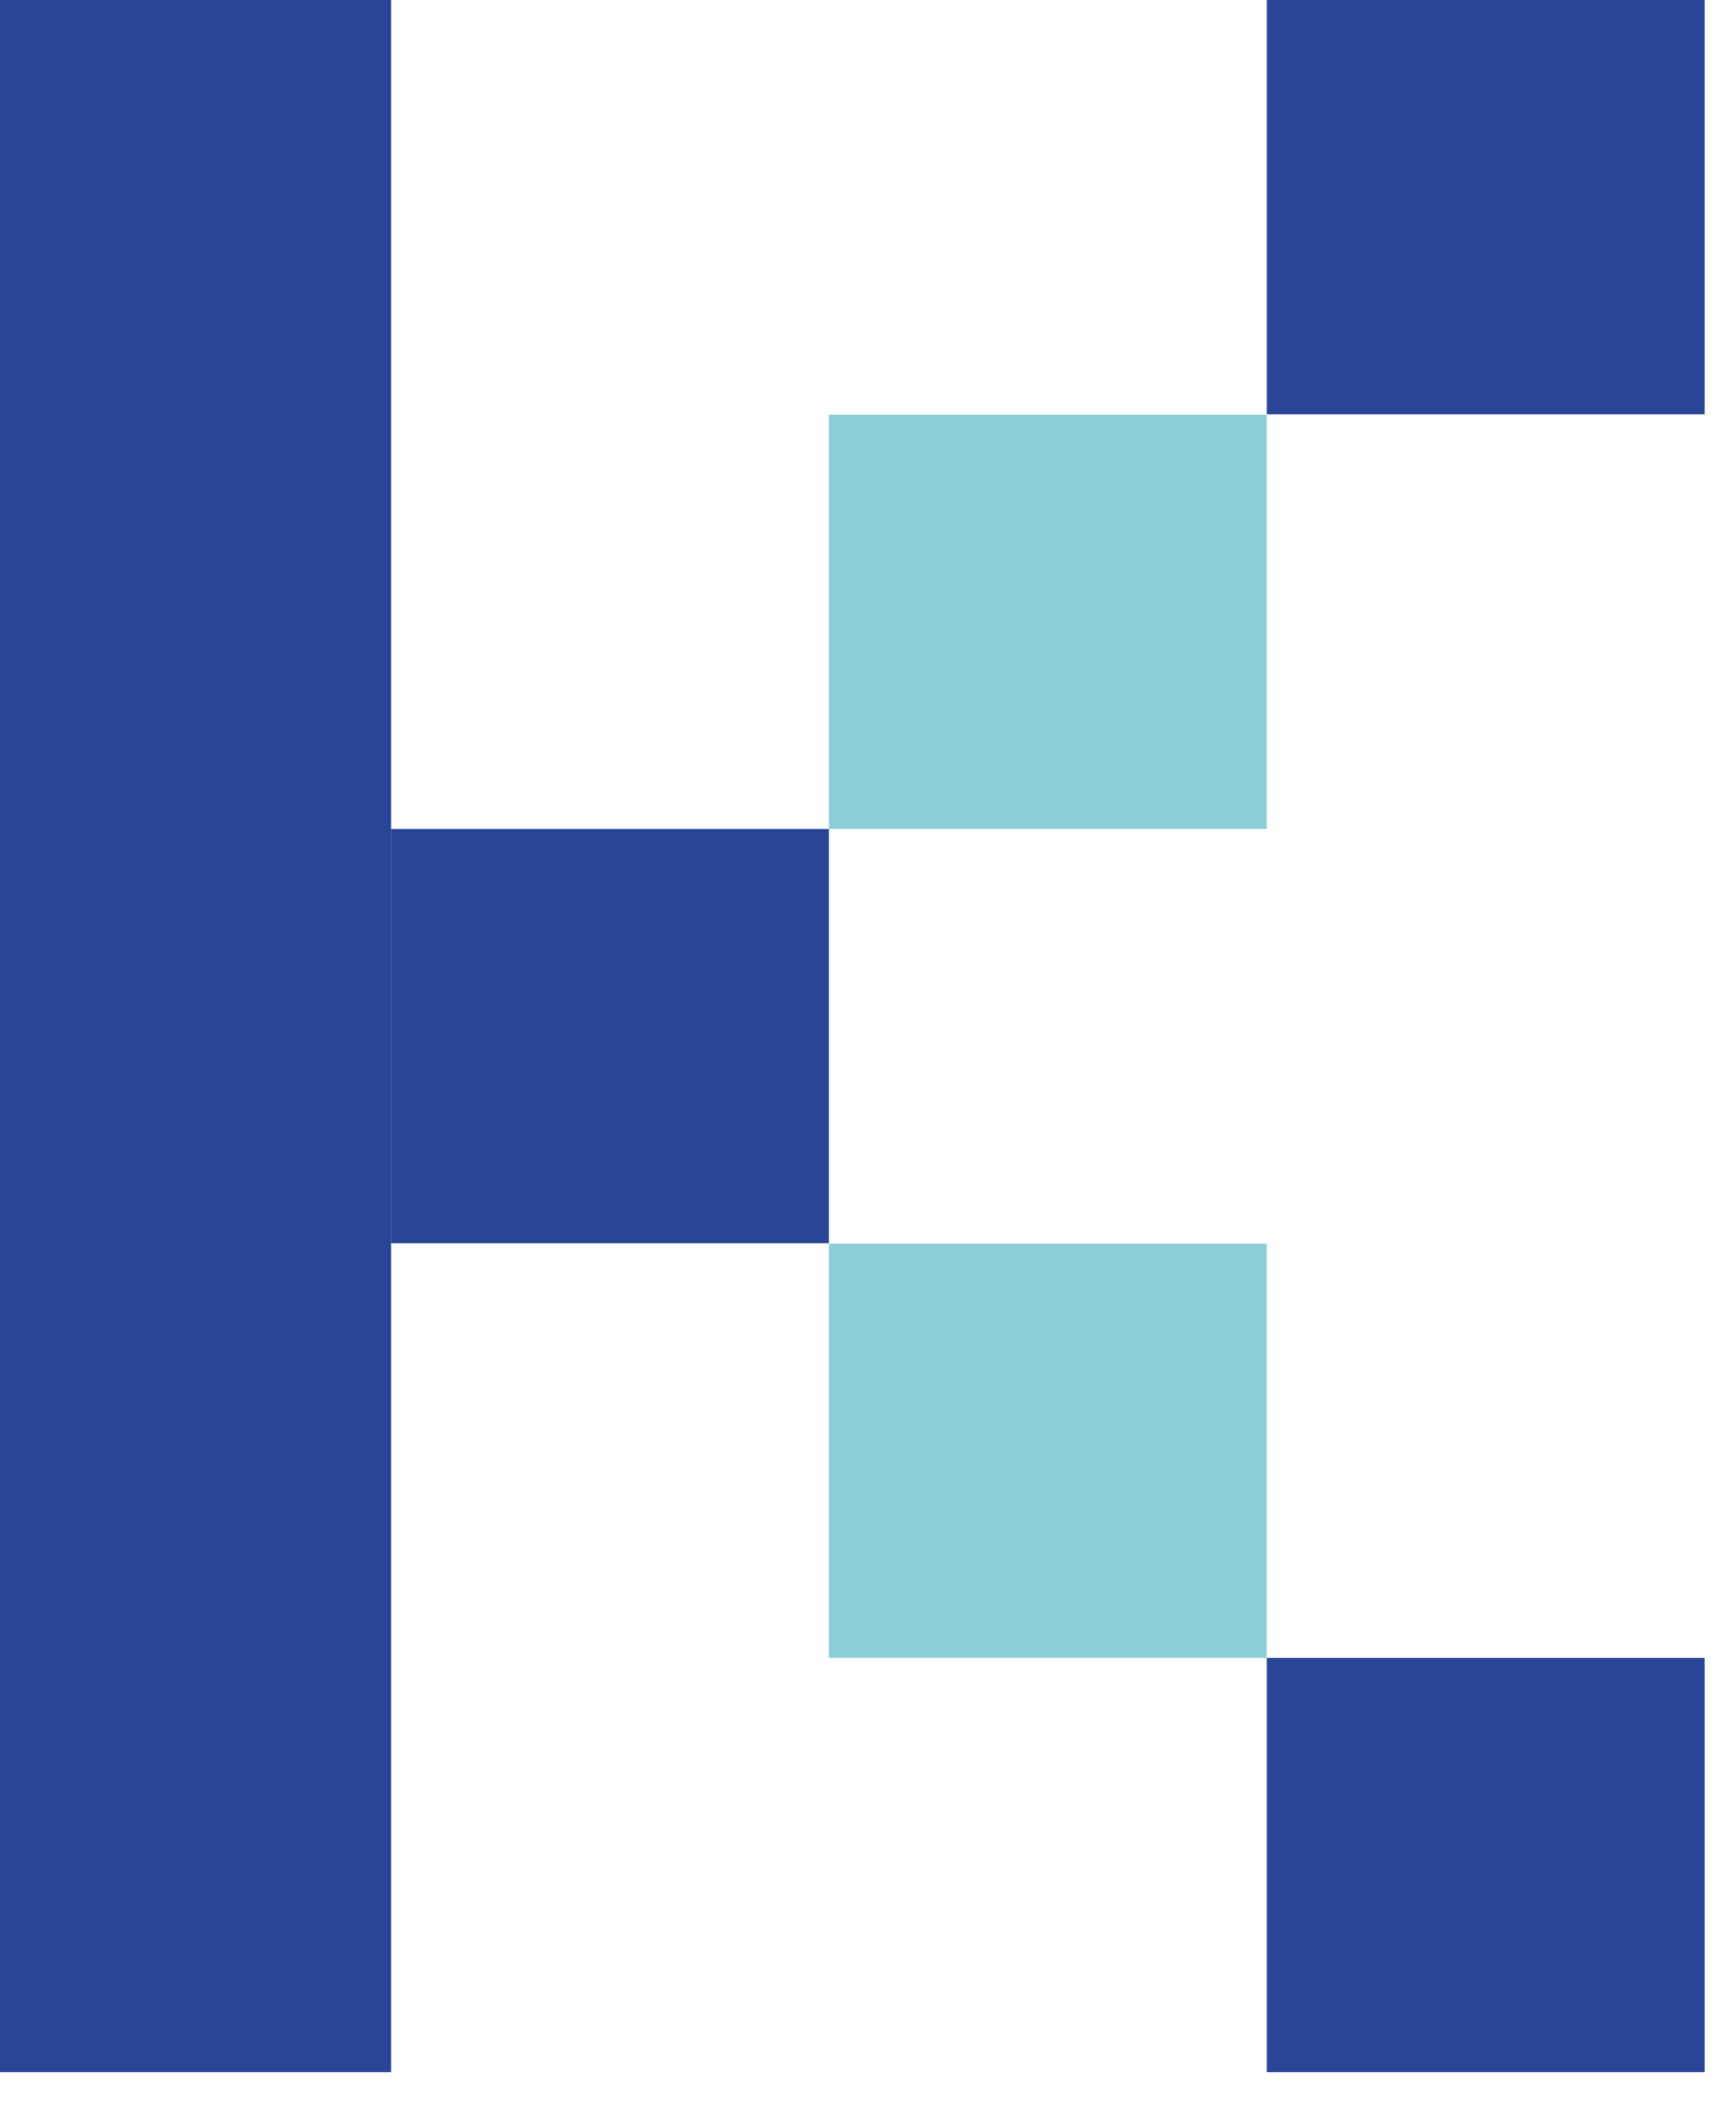 <svg xmlns="http://www.w3.org/2000/svg" width="52" height="63" viewBox="0 0 52 63" fill="none"><path d="M37.945 12.418H24.83V24.823H37.945V12.418Z" fill="#8CCED8"></path><path d="M37.945 37.24H24.83V49.645H37.945V37.24Z" fill="#8CCED8"></path><path d="M0 0H11.715V62.05H0V0Z" fill="#294696"></path><path d="M24.83 24.823H11.715V37.227H24.83V24.823Z" fill="#294696"></path><path d="M51.06 0H37.945V12.405H51.06V0Z" fill="#294696"></path><path d="M51.06 49.645H37.945V62.05H51.06V49.645Z" fill="#294696"></path></svg>